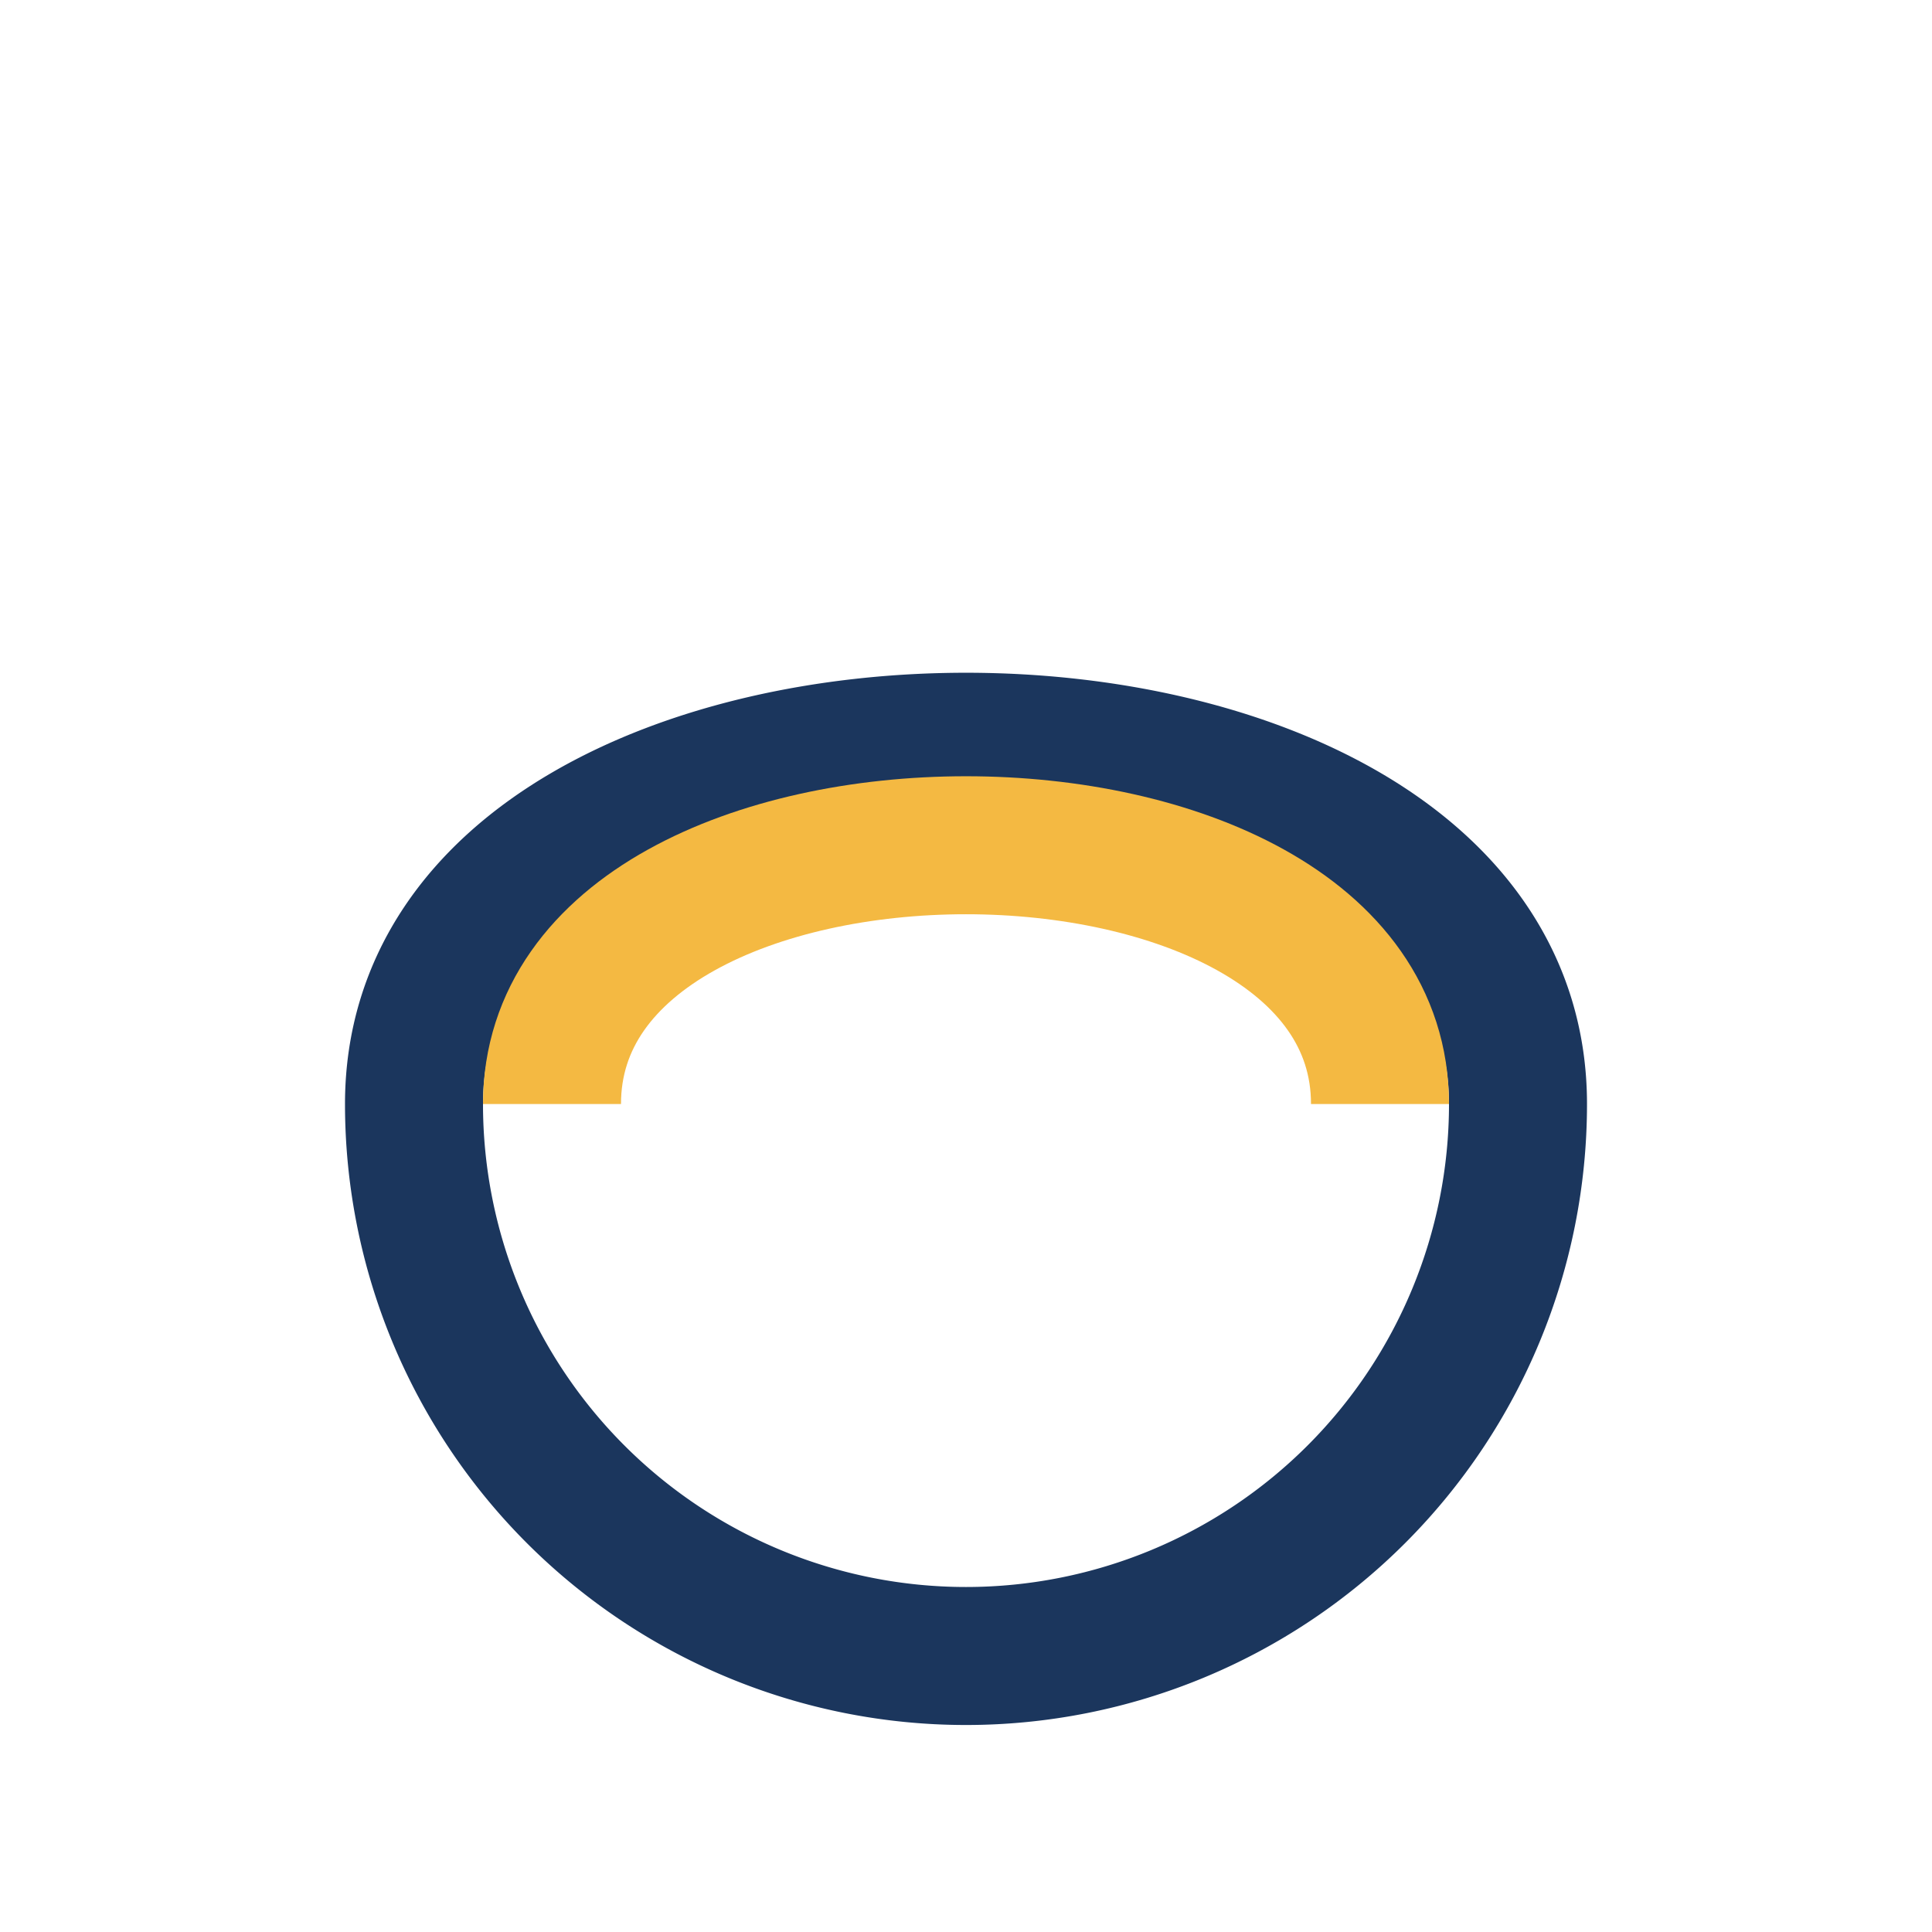 <?xml version="1.0" encoding="UTF-8"?>
<svg xmlns="http://www.w3.org/2000/svg" width="28" height="28" viewBox="0 0 28 28"><path d="M6 16c0-7 16-7 16 0a8 8 0 0 1-16 0z" fill="none" stroke="#1B365D" stroke-width="2"/><path d="M8 16c0-5 12-5 12 0" stroke="#F4B942" stroke-width="2" fill="none"/></svg>